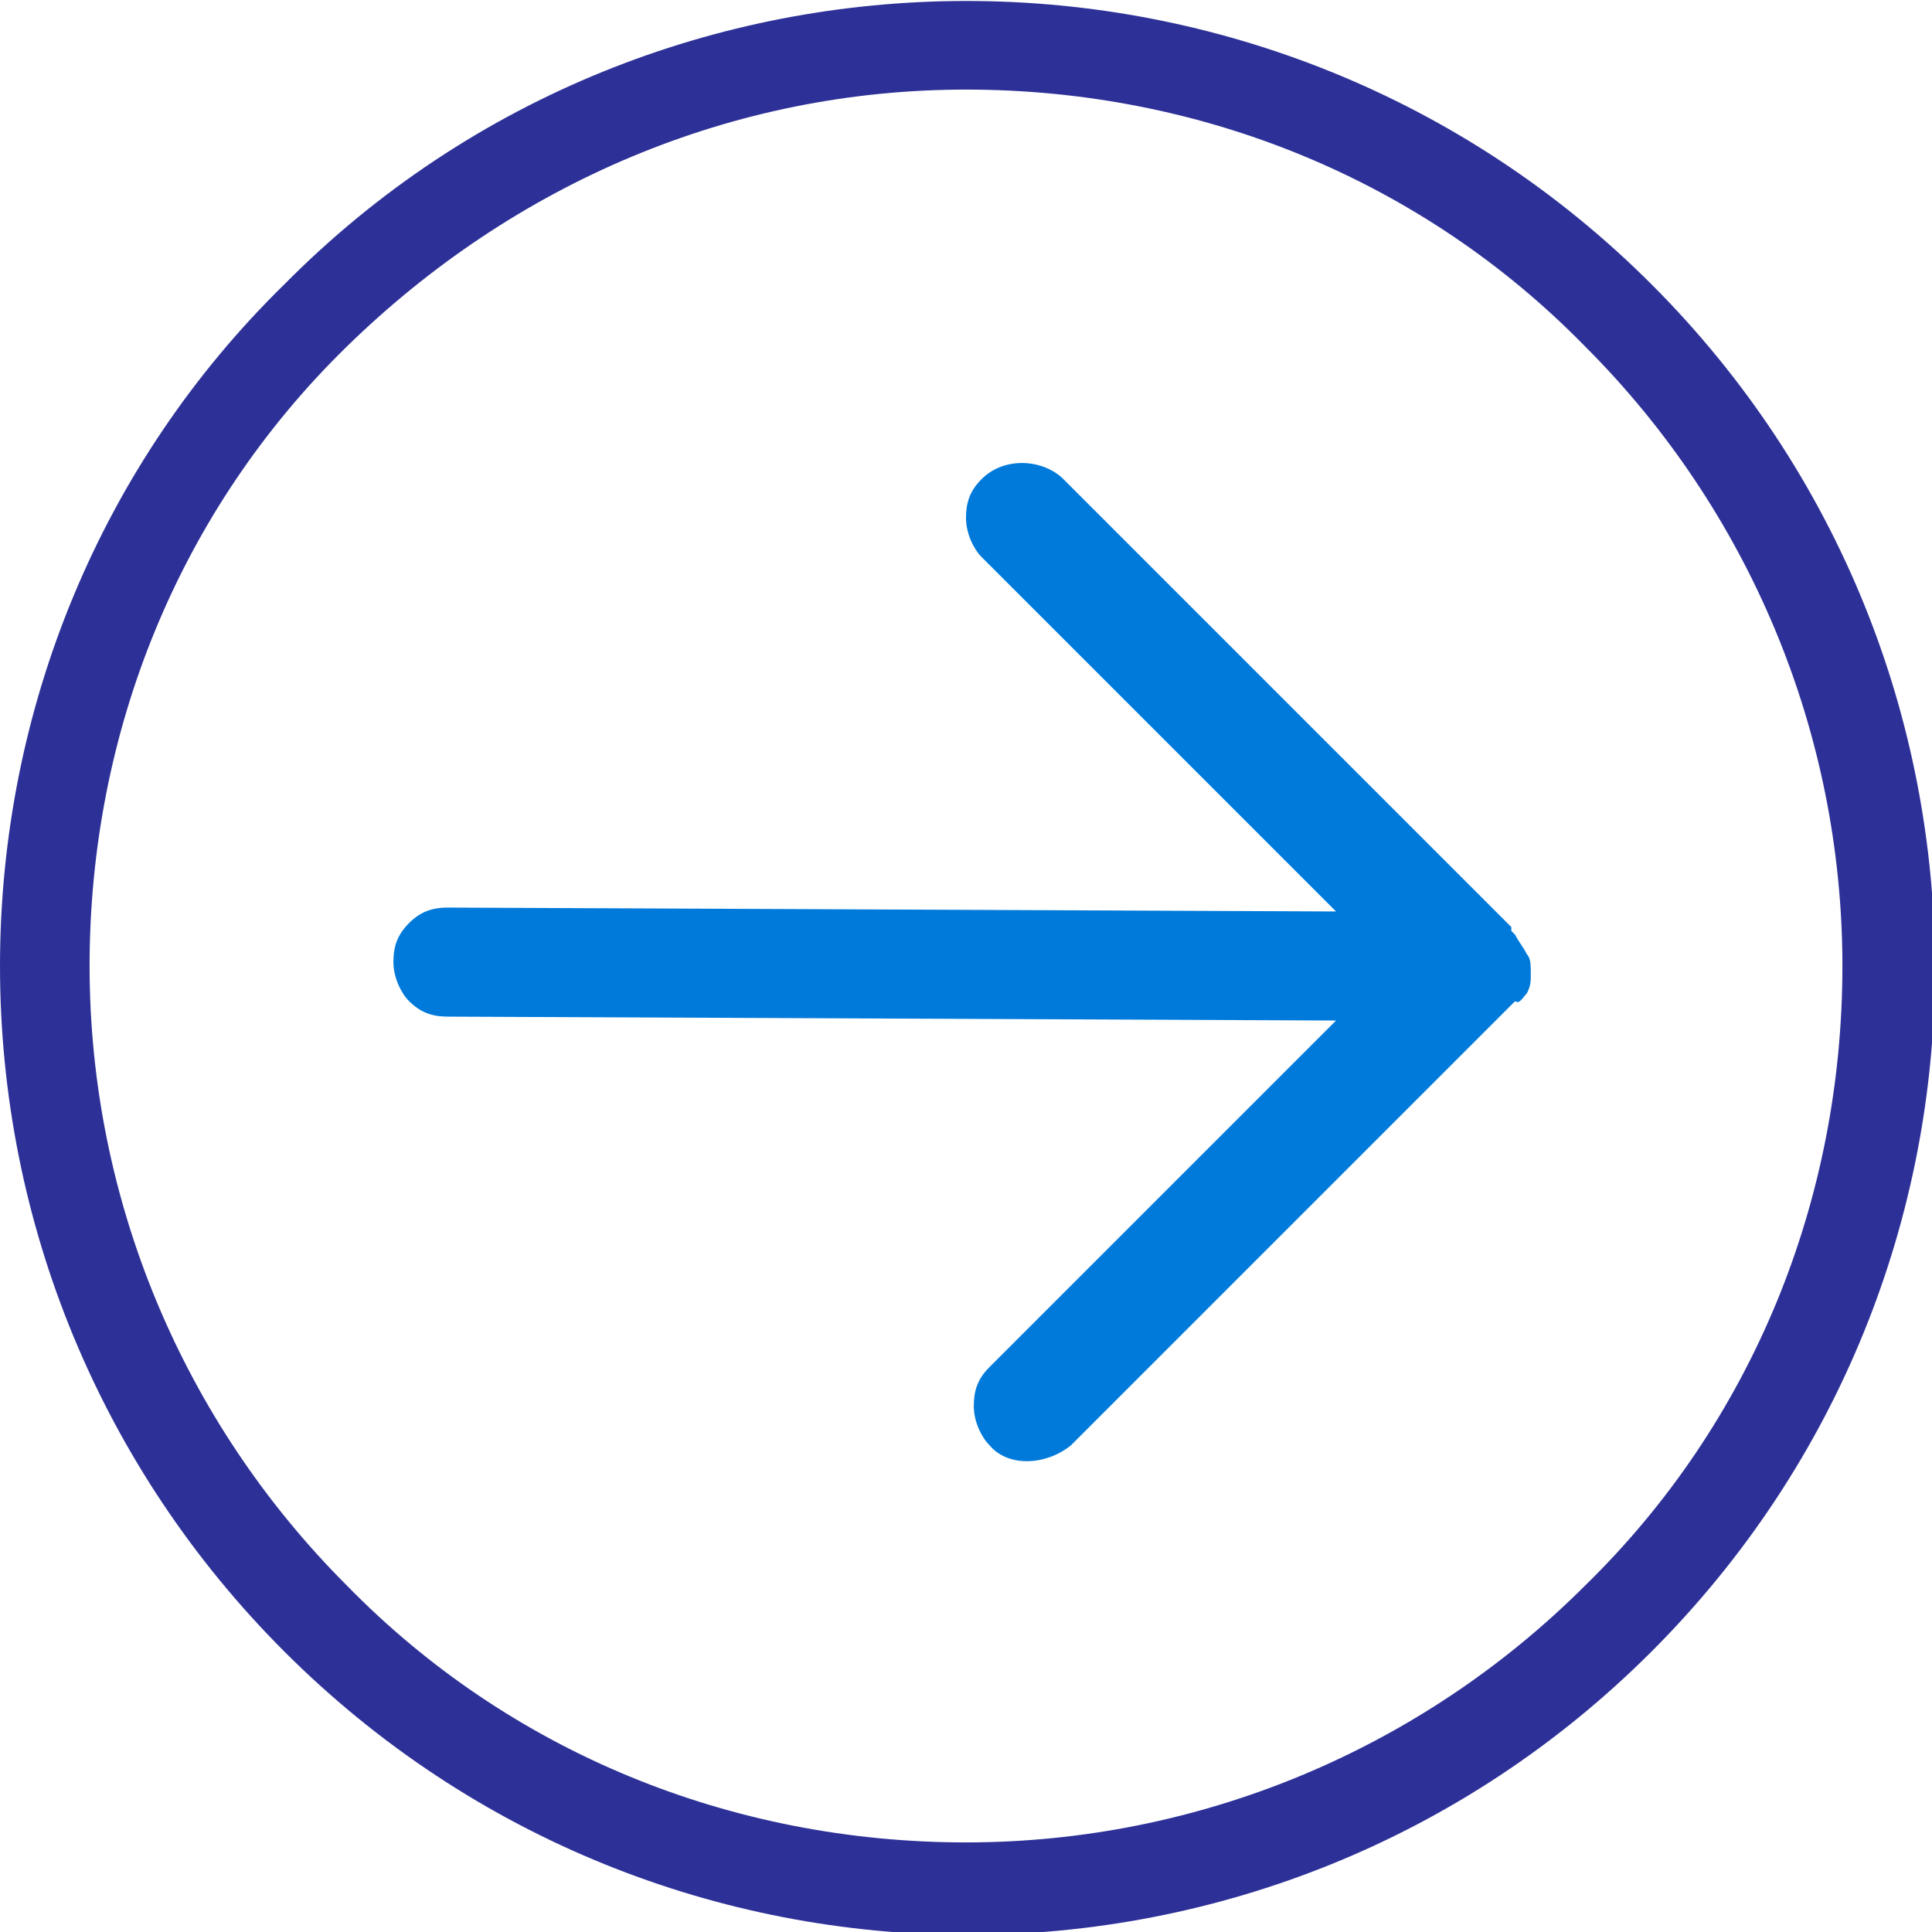 <?xml version="1.0" encoding="UTF-8"?>
<!-- Generator: Adobe Illustrator 27.5.0, SVG Export Plug-In . SVG Version: 6.00 Build 0)  -->
<svg xmlns="http://www.w3.org/2000/svg" xmlns:xlink="http://www.w3.org/1999/xlink" version="1.1" id="Layer_1" x="0px" y="0px" viewBox="0 0 49.6 49.6" style="enable-background:new 0 0 49.6 49.6;" xml:space="preserve">
<style type="text/css">
	.st0{fill:#2D3197;}
	.st1{fill:#007ADA;}
</style>
<g>
	<path class="st0" d="M7.3,7.3C2.6,11.9,0,18.2,0,24.8c0,6.6,2.6,12.9,7.3,17.6c9.7,9.7,25.4,9.7,35.1,0c9.7-9.7,9.7-25.4,0-35.1   C32.7-2.4,16.9-2.4,7.3,7.3z M40.7,40.7c-4.2,4.2-9.9,6.6-15.9,6.6c0,0,0,0,0,0c-6,0-11.7-2.3-15.9-6.6c-4.2-4.2-6.6-9.9-6.6-15.9   c0-6,2.3-11.7,6.6-15.9s9.9-6.6,15.9-6.6c6,0,11.7,2.3,15.9,6.6c4.2,4.2,6.6,9.9,6.6,15.9S45,36.5,40.7,40.7z"></path>
	<path class="st1" d="M39.2,25.5l0.3,0.1v0L39.2,25.5c0.1-0.2,0.1-0.3,0.1-0.5v0c0-0.2,0-0.4-0.1-0.5c-0.1-0.2-0.2-0.3-0.3-0.5   l-0.1-0.1v-0.1L27.3,12.3c-0.5-0.5-1.5-0.6-2.1,0c-0.3,0.3-0.4,0.6-0.4,1c0,0.4,0.2,0.8,0.4,1l9.1,9.1l-22.8-0.1c0,0,0,0,0,0   c-0.4,0-0.7,0.1-1,0.4c-0.3,0.3-0.4,0.6-0.4,1c0,0.4,0.2,0.8,0.4,1c0.3,0.3,0.6,0.4,1,0.4l22.8,0.1l-8.9,8.9   c-0.3,0.3-0.4,0.6-0.4,1c0,0.4,0.2,0.8,0.4,1c0.5,0.6,1.5,0.5,2.1,0l11.4-11.4C39,25.8,39.1,25.6,39.2,25.5z"></path>
</g>
</svg>
